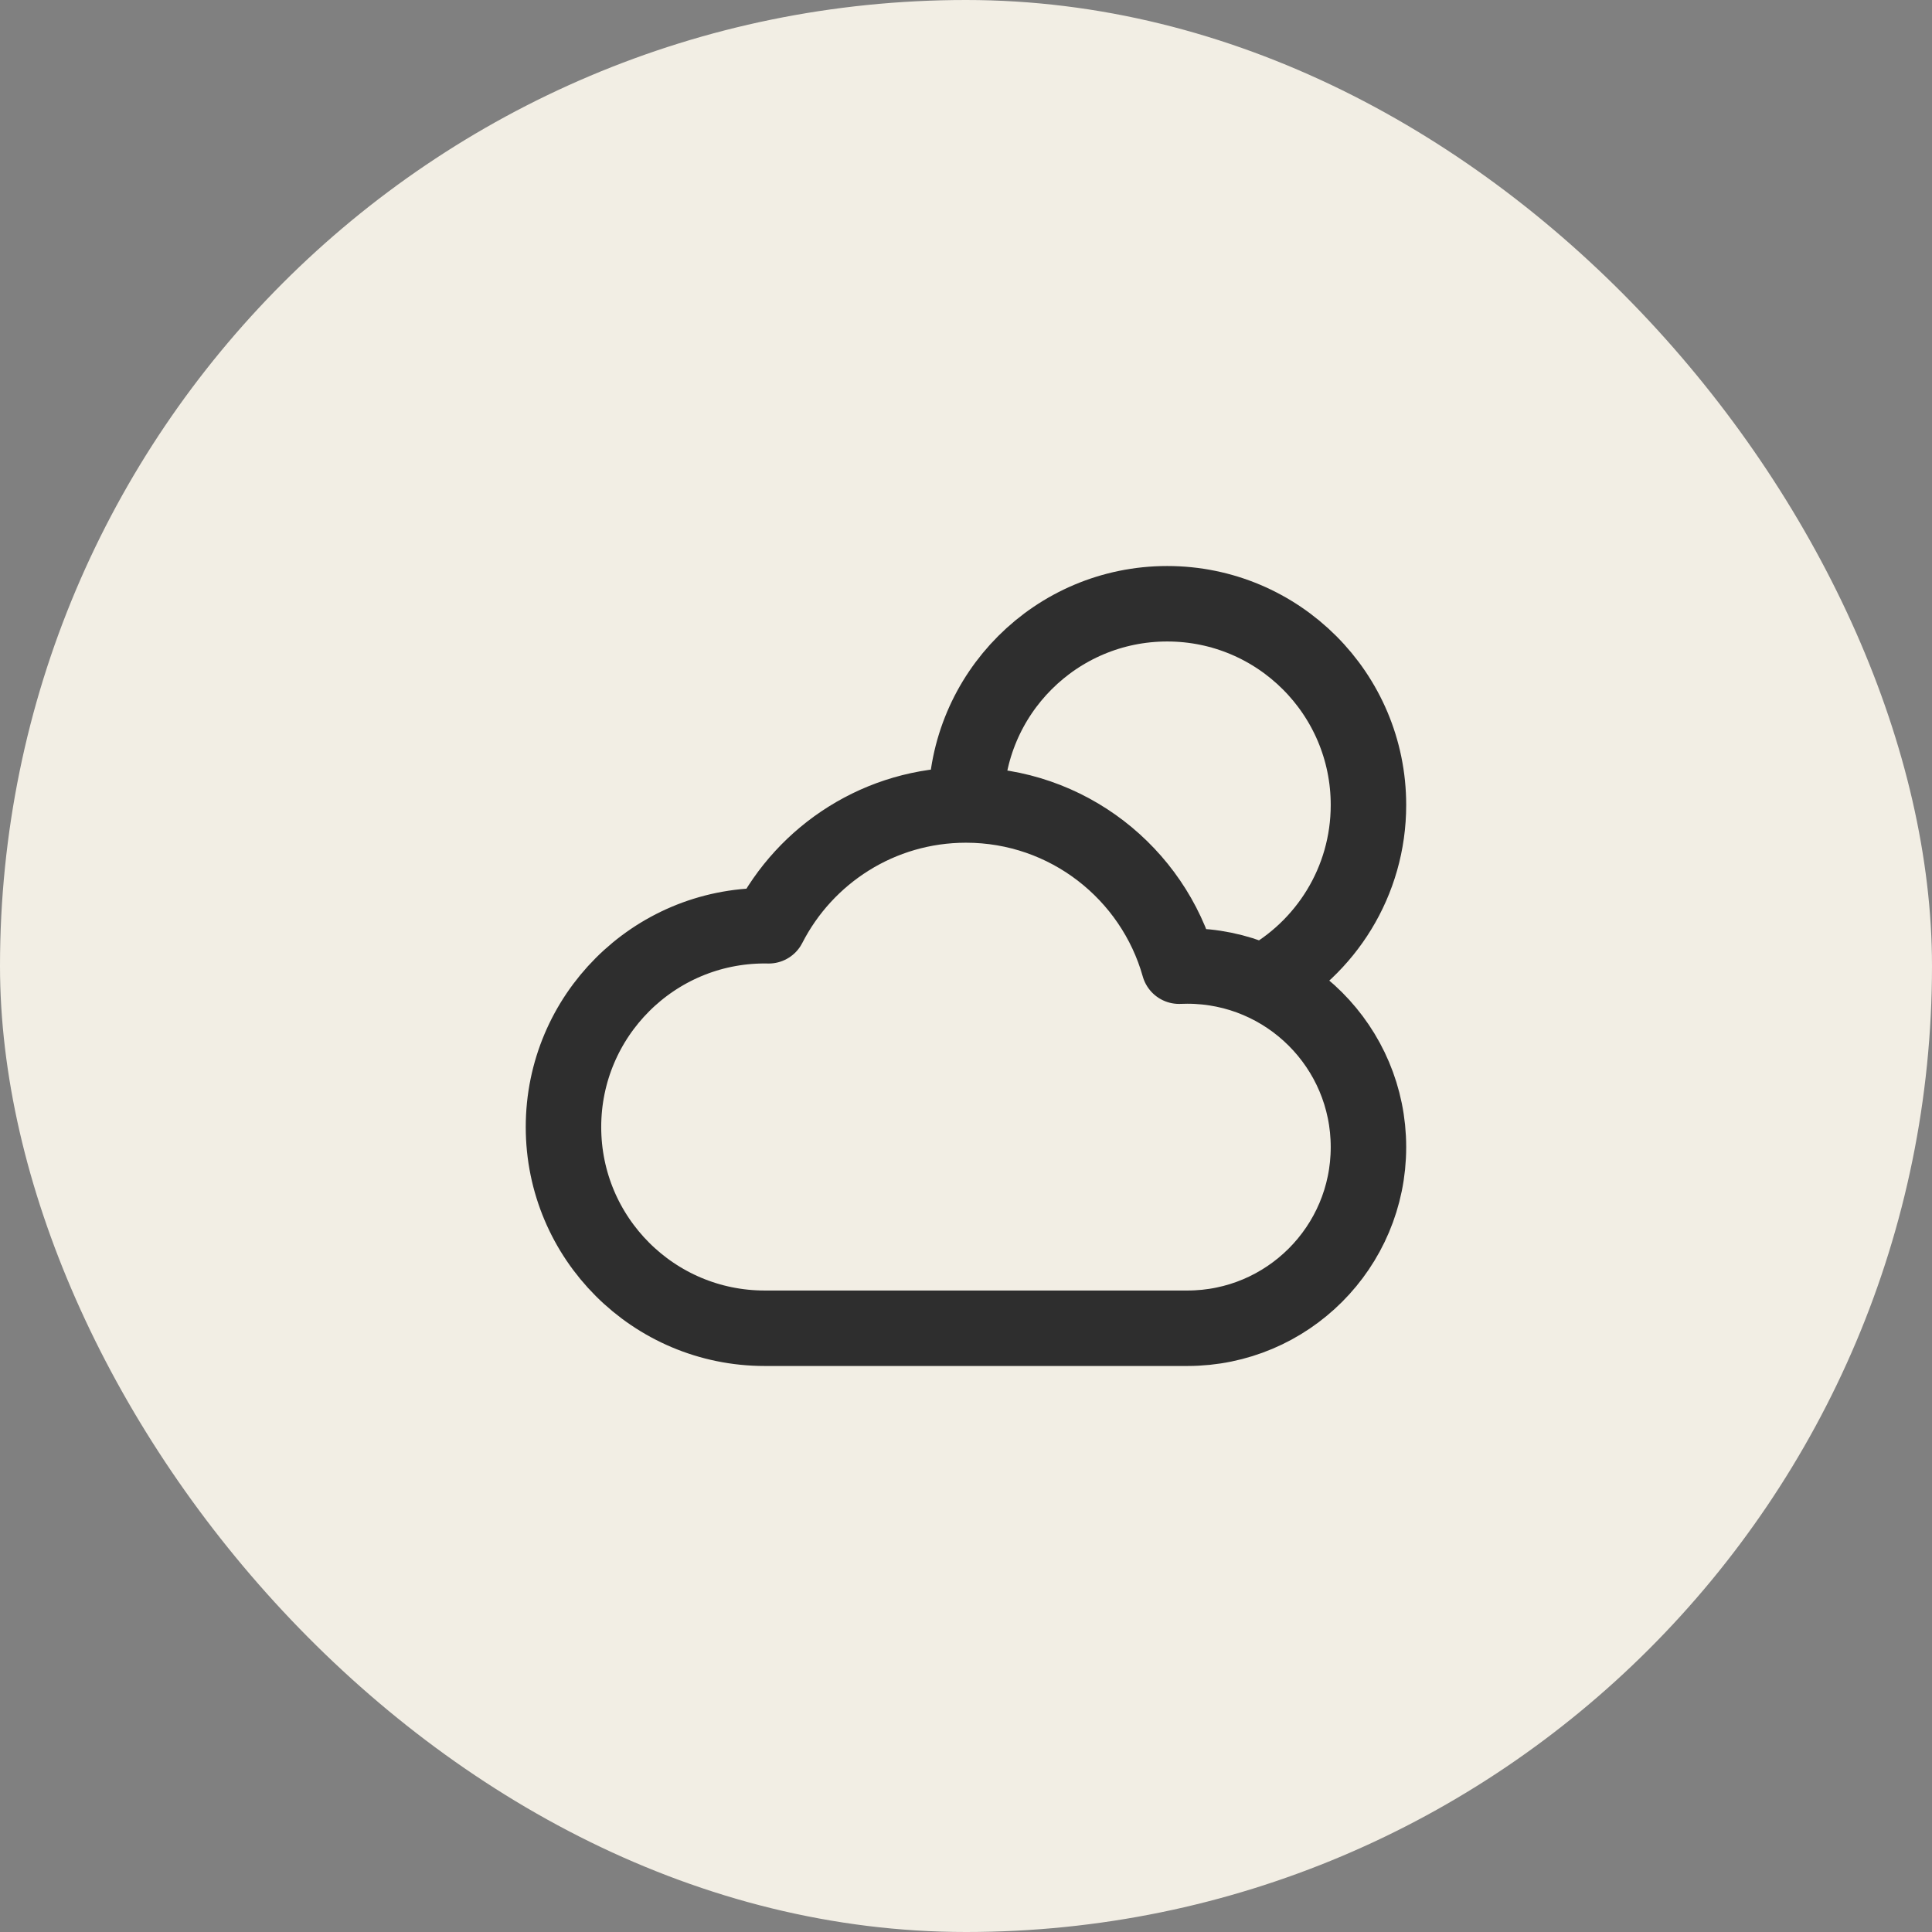 <svg width="32" height="32" viewBox="0 0 32 32" fill="none" xmlns="http://www.w3.org/2000/svg">
<rect x="0" y="0" width="32" height="32" fill="#808080" stroke="none"/>
<rect width="32" height="32" rx="16" fill="#F2EEE4"/>
<path d="M20.912 16.27C21.956 15.707 22.666 14.603 22.666 13.333C22.666 11.492 21.174 10 19.333 10C17.492 10 16 11.492 16 13.333M16 13.333C14.575 13.333 13.339 14.146 12.732 15.334C12.71 15.334 12.688 15.333 12.666 15.333C10.825 15.333 9.333 16.826 9.333 18.667C9.333 20.508 10.825 22 12.666 22C15.49 22 17.162 22 19.666 22C21.323 22 22.666 20.657 22.666 19C22.666 17.343 21.323 16 19.666 16C19.62 16 19.575 16.001 19.529 16.003C19.095 14.463 17.679 13.333 16 13.333Z" stroke="#2E2E2E" stroke-width="1.25" stroke-linecap="round" stroke-linejoin="round"/>
</svg>
